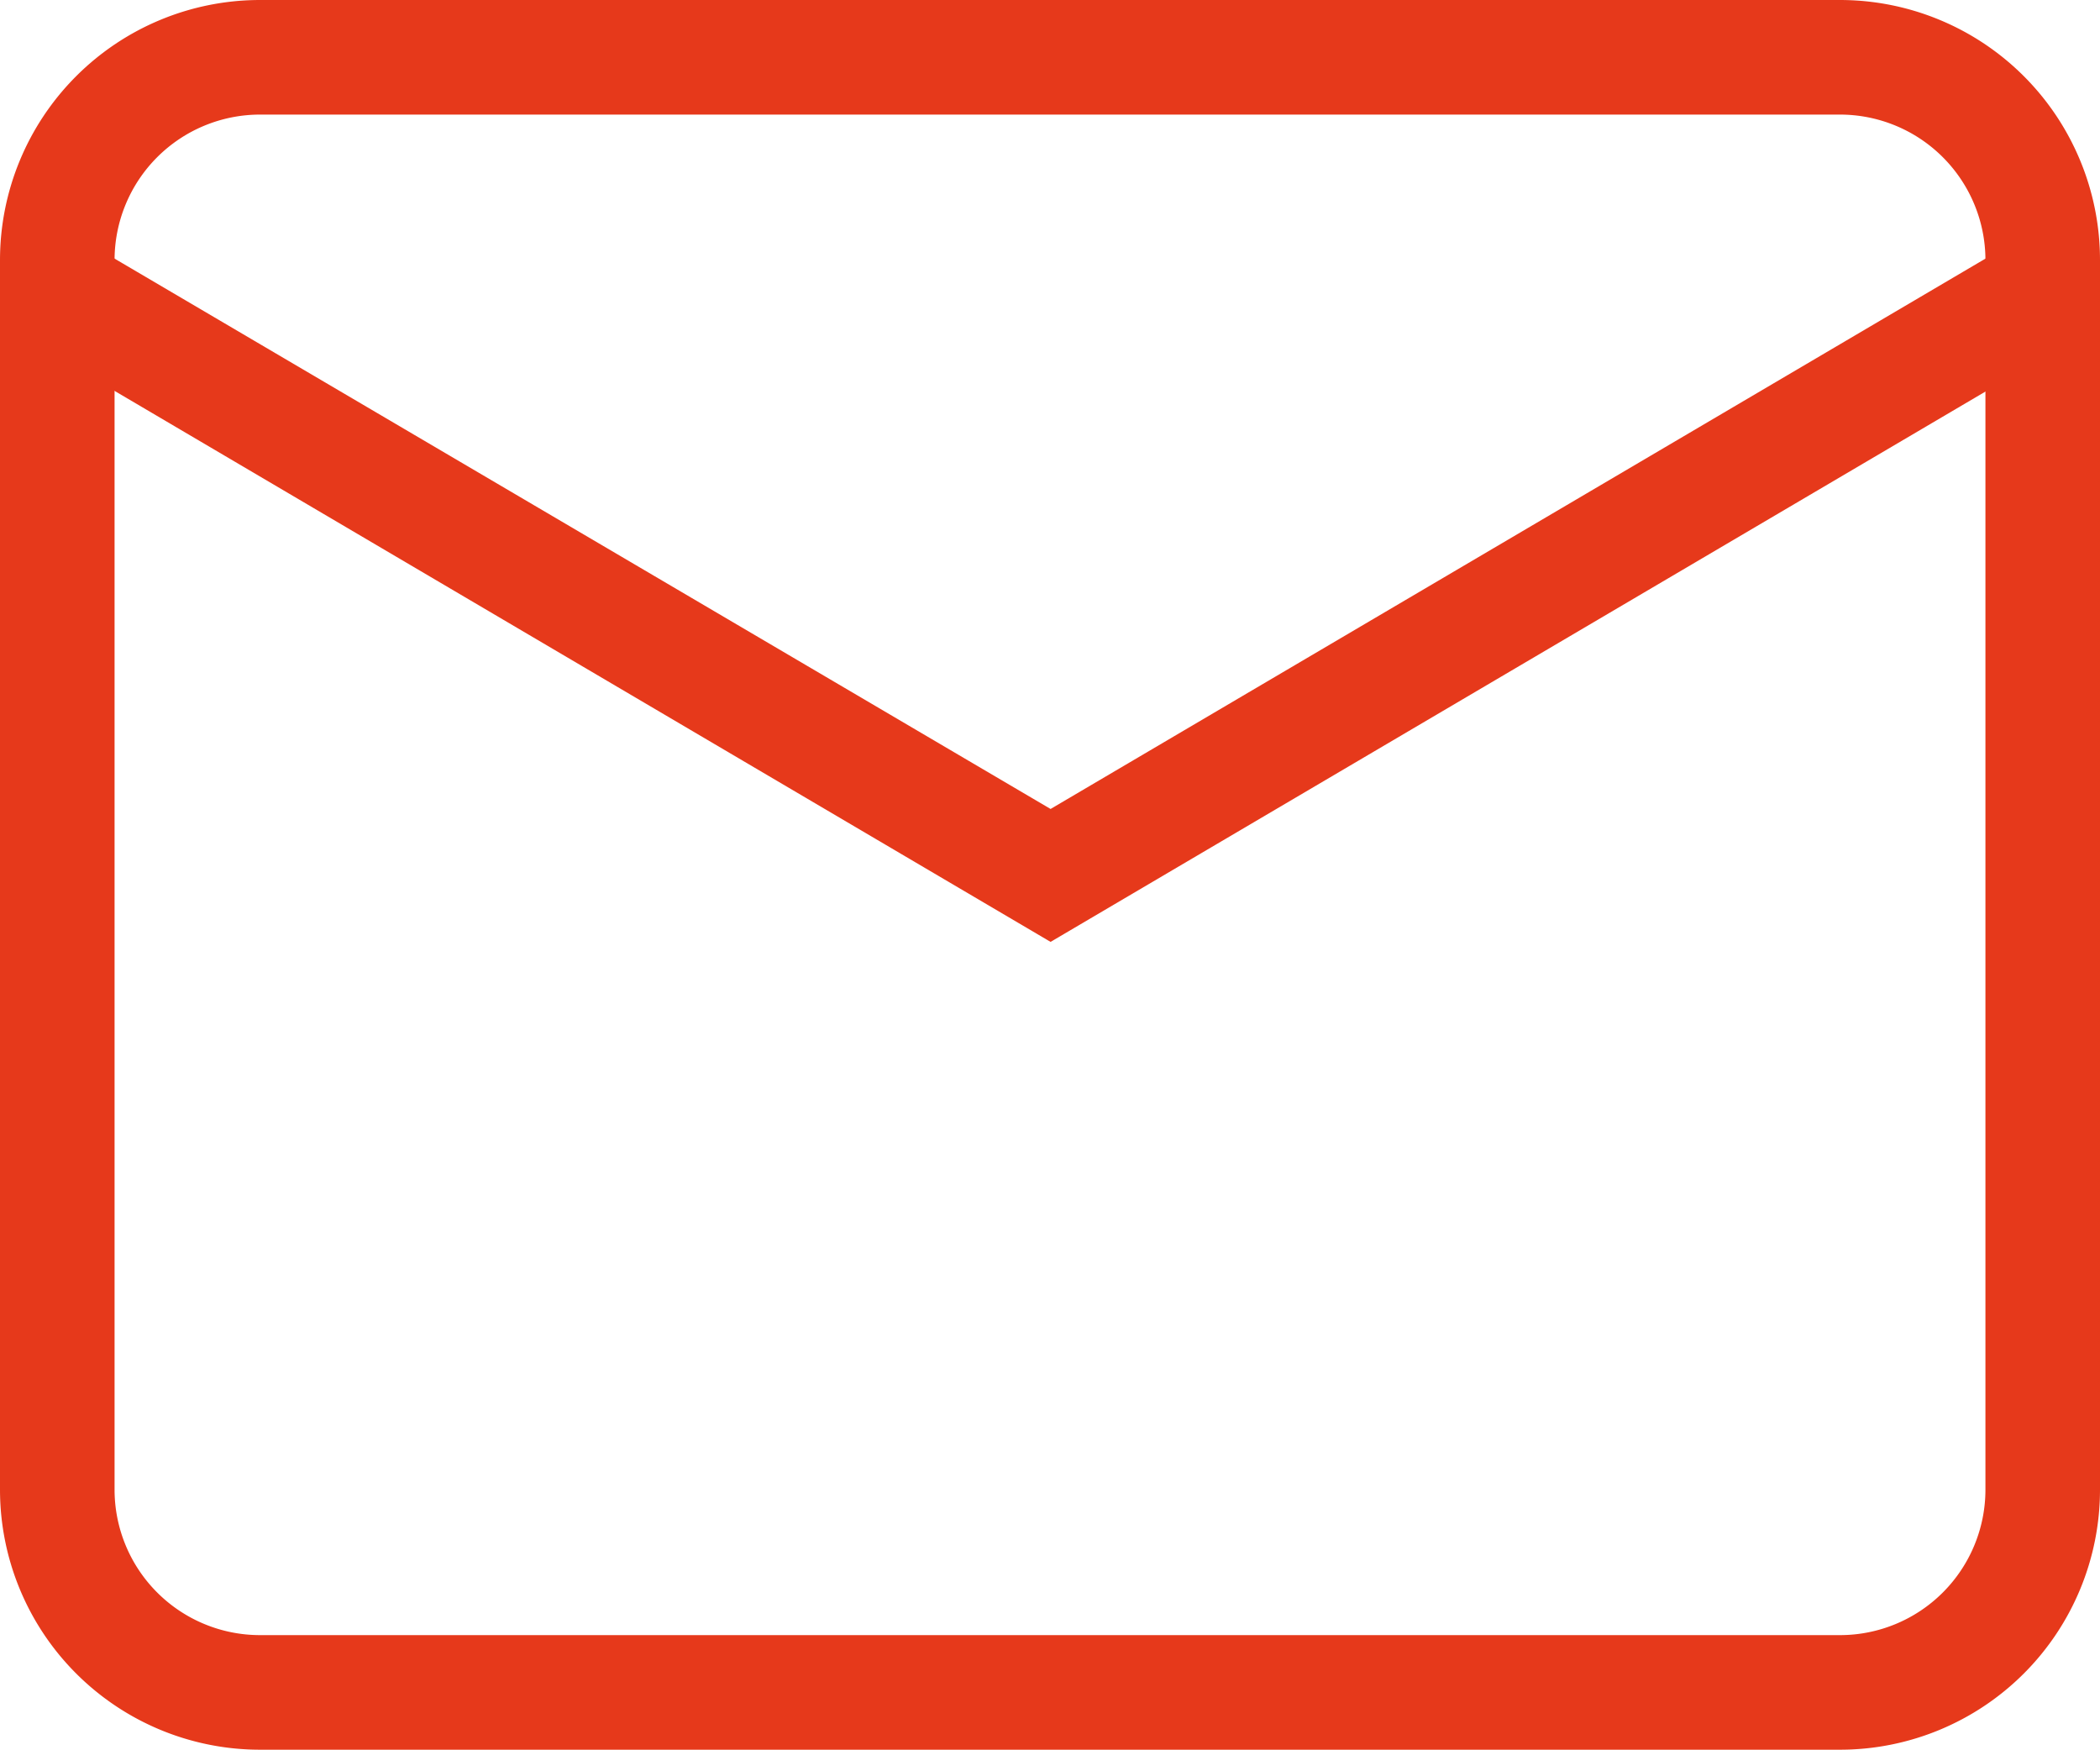 <svg xmlns="http://www.w3.org/2000/svg" viewBox="0 0 18.33 15.27"><defs><style>.cls-1{fill:#E6391B;}</style></defs><title>mail</title><g id="Laag_2" data-name="Laag 2"><g id="WEBSITE"><g id="HEADER"><g id="MENU"><path class="cls-1" d="M16.06,15.27H2.27A2.27,2.27,0,0,1,0,13V2.27A2.27,2.27,0,0,1,2.27,0H16.06a2.27,2.27,0,0,1,2.27,2.27V13A2.27,2.27,0,0,1,16.06,15.27ZM2.27,1A1.27,1.27,0,0,0,1,2.27V13a1.27,1.27,0,0,0,1.27,1.27H16.06A1.27,1.27,0,0,0,17.33,13V2.27A1.27,1.27,0,0,0,16.06,1Z"/><polygon class="cls-1" points="9.17 8.22 0.25 2.97 0.75 2.11 9.17 7.06 17.58 2.11 18.09 2.97 9.17 8.22"/></g></g></g></g></svg>
